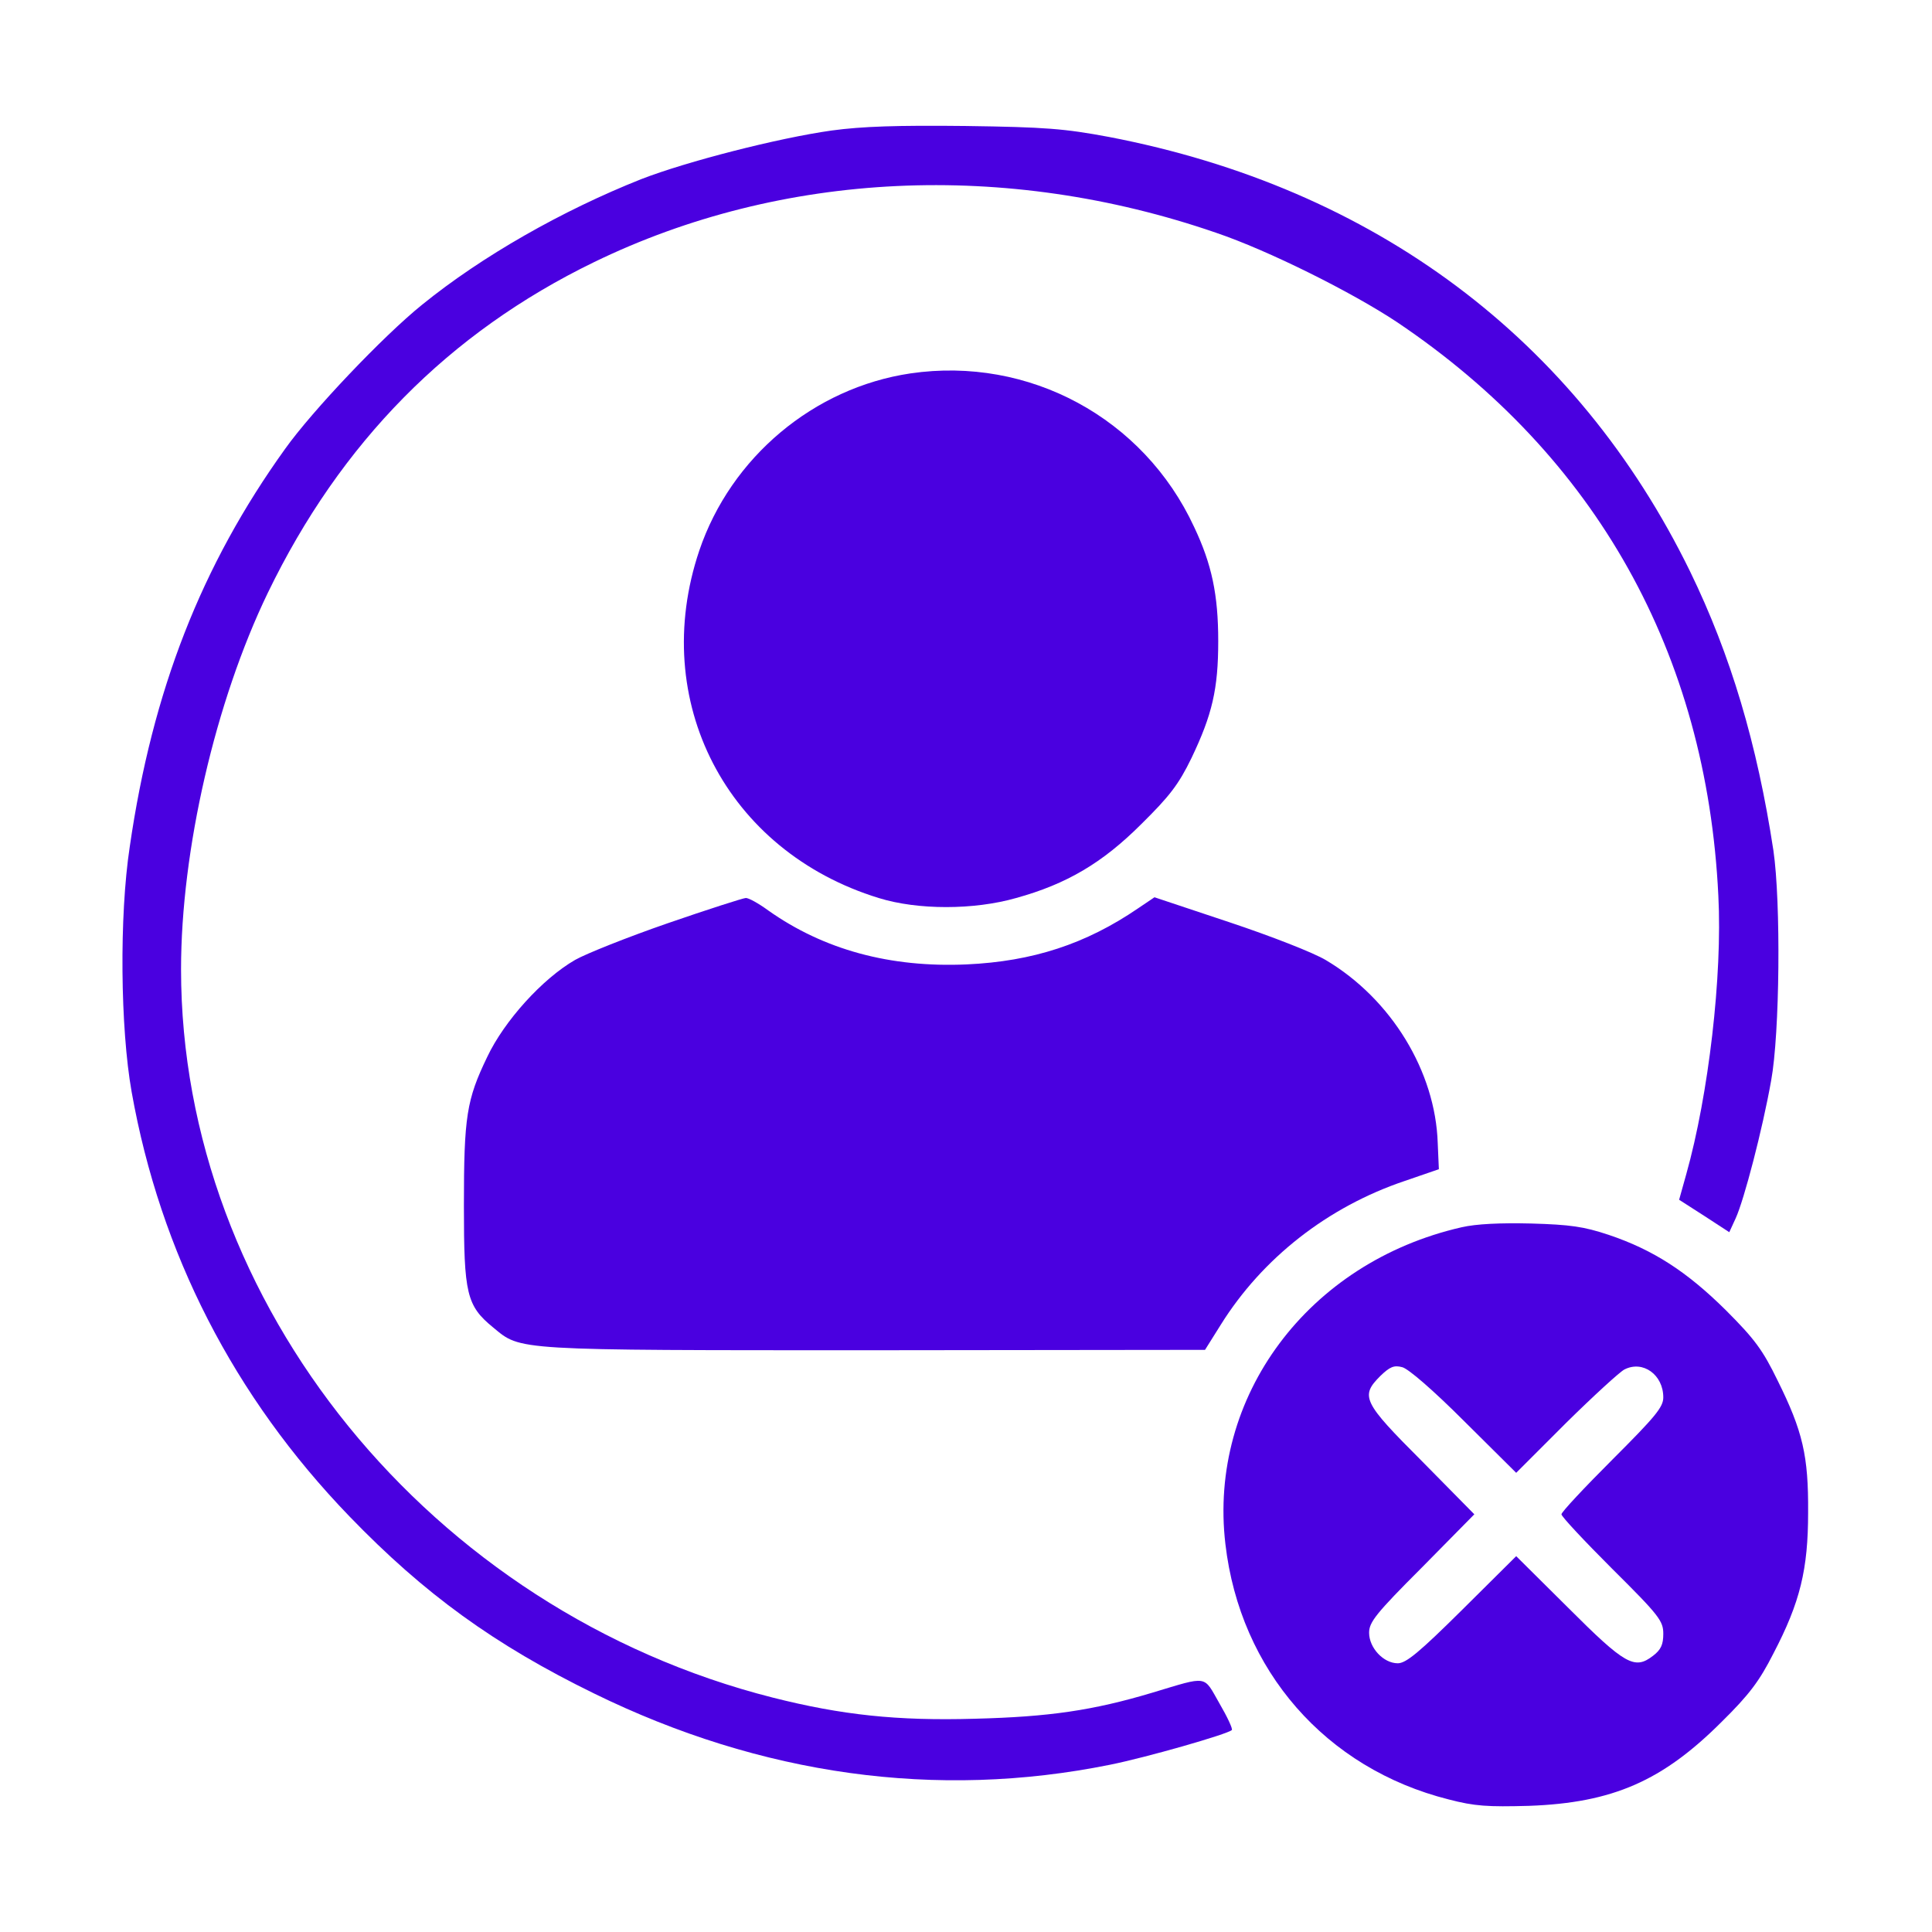 <?xml version="1.0" encoding="UTF-8"?> <svg xmlns="http://www.w3.org/2000/svg" width="683" height="683" viewBox="0 0 683 683" fill="none"> <path d="M294.003 46.139C275.07 48.806 242.803 57.073 226.67 63.339C198.803 74.406 170.403 90.539 149.203 107.739C135.47 118.806 110.403 145.206 100.803 158.673C71.203 199.873 53.87 244.139 45.87 299.339C42.136 323.873 42.536 363.473 46.536 386.006C56.669 442.939 82.669 493.739 123.603 536.139C150.003 563.473 174.803 581.473 210.003 598.673C269.07 627.606 331.07 636.273 392.403 623.873C405.07 621.339 434.003 613.073 435.47 611.606C435.87 611.206 433.87 606.939 431.07 602.139C425.336 592.139 427.336 592.406 407.336 598.406C386.403 604.673 370.936 606.939 344.67 607.606C317.07 608.406 297.47 606.273 273.203 600.139C152.136 569.473 64.003 460.939 64.003 342.673C64.003 300.539 76.136 248.006 94.669 209.606C120.403 156.406 158.67 117.606 210.003 92.672C276.403 60.406 355.603 56.673 429.87 82.273C448.403 88.539 478.003 103.339 493.87 113.873C564.27 161.206 603.336 230.939 607.47 316.673C608.936 344.939 604.003 387.073 596.136 415.073L593.603 424.139L602.536 429.873L611.336 435.606L613.603 430.673C616.536 424.273 623.07 399.339 626.136 382.006C629.203 365.339 629.603 318.939 626.936 300.673C621.203 263.073 611.87 231.606 597.47 202.006C557.336 119.873 485.87 66.406 392.003 48.406C376.27 45.473 369.736 44.939 341.336 44.539C317.203 44.273 304.803 44.673 294.003 46.139Z" fill="#4A00E0"></path> <path d="M321.868 132.005C287.735 137.072 258.401 161.605 247.201 194.672C229.335 247.739 256.801 300.939 310.668 317.472C324.401 321.739 344.268 321.739 359.201 317.472C377.068 312.539 389.735 305.072 403.468 291.339C413.468 281.472 416.668 277.339 421.201 268.005C428.535 252.672 430.668 243.605 430.668 226.672C430.668 210.272 428.401 199.472 422.135 186.272C404.268 147.739 363.735 125.872 321.868 132.005Z" fill="#4A00E0"></path> <path d="M236 326.402C221.733 331.336 207.067 337.202 203.333 339.336C191.733 346.002 178.267 360.936 172.267 373.602C164.933 388.802 164 394.669 164 426.269C164 457.469 164.933 461.602 174.4 469.336C184.267 477.469 181.067 477.336 309.2 477.336L426 477.202L431.6 468.269C446.267 444.802 469.333 426.669 496.667 417.469L508.667 413.336L508.267 404.136C507.467 378.802 491.867 353.202 468.8 339.469C464.4 336.802 449.333 330.936 434.533 326.002L408.133 317.202L402.4 321.069C383.867 333.736 365.067 339.869 341.733 340.936C314.667 342.136 291.2 335.736 271.6 321.869C268.133 319.336 264.533 317.336 263.6 317.469C262.8 317.469 250.267 321.469 236 326.402Z" fill="#4A00E0"></path> <path d="M516.672 433.869C462.405 446.269 427.072 493.735 433.205 545.869C438.405 590.535 468.672 625.202 512.139 636.135C521.339 638.535 525.872 638.802 540.539 638.402C570.139 637.335 587.739 629.602 608.672 608.669C618.405 599.069 622.005 594.269 626.939 584.535C636.405 566.402 639.205 554.802 639.205 534.669C639.339 514.669 637.339 506.002 628.405 488.002C623.205 477.335 620.405 473.469 610.139 463.202C596.405 449.602 584.539 441.869 568.672 436.535C559.872 433.602 555.072 432.935 541.339 432.535C530.405 432.269 521.872 432.669 516.672 433.869ZM517.605 502.402L536.005 520.669L553.605 503.069C563.339 493.469 572.672 484.935 574.272 484.135C580.805 480.802 588.005 486.002 588.005 494.002C588.005 497.469 585.205 500.802 570.005 516.002C560.139 525.869 552.005 534.535 552.005 535.335C552.005 536.135 560.139 544.802 570.005 554.669C586.672 571.202 588.005 573.069 588.005 577.602C588.005 581.335 587.205 583.202 584.405 585.335C577.872 590.402 574.539 588.535 554.405 568.402L536.005 550.135L516.939 569.069C501.739 584.135 497.072 588.002 494.139 588.002C489.072 588.002 484.005 582.535 484.005 577.202C484.005 573.469 486.405 570.402 502.672 554.135L521.205 535.335L502.672 516.535C481.739 495.602 480.805 493.602 488.005 486.402C491.339 483.202 492.805 482.535 495.739 483.335C497.872 483.869 506.539 491.335 517.605 502.402Z" fill="#4A00E0"></path> </svg> 